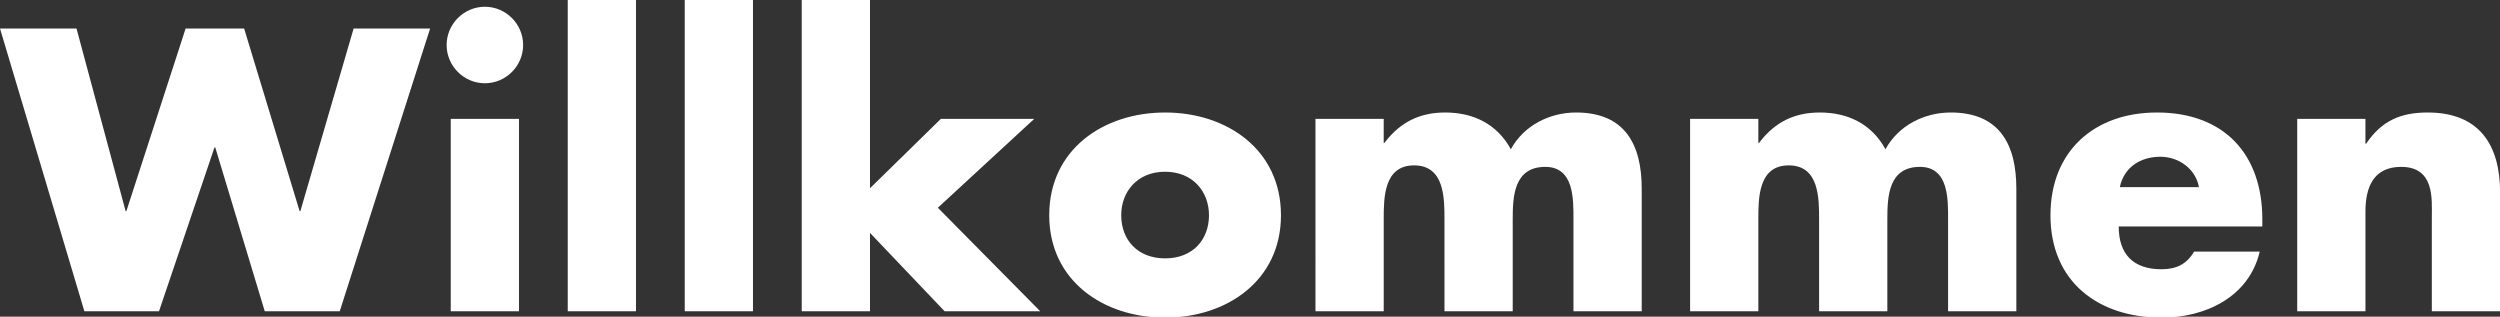 <?xml version="1.0" encoding="utf-8"?>
<!-- Generator: Adobe Illustrator 15.0.2, SVG Export Plug-In  -->
<!DOCTYPE svg PUBLIC "-//W3C//DTD SVG 1.1//EN" "http://www.w3.org/Graphics/SVG/1.1/DTD/svg11.dtd">
<svg version="1.1"
	 xmlns="http://www.w3.org/2000/svg" xmlns:xlink="http://www.w3.org/1999/xlink" xmlns:a="http://ns.adobe.com/AdobeSVGViewerExtensions/3.0/"
	 x="0px" y="0px" width="300px" height="38px" viewBox="0 0 300 38" overflow="visible" enable-background="new 0 0 300 38"
	 xml:space="preserve">
<rect x="0" y="0" width="300" height="38" fill="#333333" stroke="none"/>
<defs>
</defs>
<g>
	<defs>
		<rect id="SVGID_11_" width="300.011" height="38.115"/>
	</defs>
	<clipPath id="SVGID_12_">
		<use xlink:href="#SVGID_11_"  overflow="visible"/>
	</clipPath>
	<path clip-path="url(#SVGID_12_)" fill="#FFFFFF" d="M283.855,14.266h-8.189V37.35h8.189V25.379c0-2.879,0.945-5.354,4.275-5.354
		c4.051,0,3.689,3.869,3.689,6.074v11.25h8.191V23.084c0-5.67-2.475-9.584-8.686-9.584c-3.195,0-5.49,0.945-7.381,3.734h-0.09
		V14.266z M271.48,26.324c0-7.875-4.635-12.824-12.645-12.824c-7.516,0-12.779,4.635-12.779,12.33
		c0,7.965,5.715,12.285,13.365,12.285c2.654,0,5.264-0.631,7.379-1.936s3.736-3.285,4.365-5.984h-7.875
		c-0.9,1.529-2.16,2.115-3.914,2.115c-3.375,0-5.131-1.801-5.131-5.131h17.234V26.324z M254.38,22.455
		c0.496-2.385,2.475-3.645,4.861-3.645c2.203,0,4.229,1.439,4.635,3.645H254.38z M211.001,14.266h-8.189V37.35h8.189V26.324
		c0-2.564,0-6.479,3.645-6.479c3.646,0,3.646,3.914,3.646,6.479V37.35h8.189V26.324c0-2.744,0.135-6.299,3.914-6.299
		c3.465,0,3.375,3.914,3.375,6.299V37.35h8.191V22.635c0-5.311-2.025-9.135-7.875-9.135c-3.15,0-6.256,1.529-7.83,4.41
		c-1.666-3.061-4.545-4.41-7.875-4.41c-2.971,0-5.355,1.08-7.291,3.645h-0.09V14.266z M166.046,14.266h-8.189V37.35h8.189V26.324
		c0-2.564,0-6.479,3.645-6.479c3.646,0,3.646,3.914,3.646,6.479V37.35h8.189V26.324c0-2.744,0.135-6.299,3.914-6.299
		c3.467,0,3.375,3.914,3.375,6.299V37.35h8.191V22.635c0-5.311-2.025-9.135-7.875-9.135c-3.15,0-6.256,1.529-7.83,4.41
		c-1.666-3.061-4.545-4.41-7.875-4.41c-2.971,0-5.355,1.08-7.291,3.645h-0.09V14.266z M139.812,20.609
		c3.33,0,5.266,2.385,5.266,5.221c0,2.924-1.936,5.174-5.266,5.174s-5.266-2.25-5.266-5.174
		C134.546,22.994,136.482,20.609,139.812,20.609 M139.812,13.5c-7.426,0-13.904,4.455-13.904,12.33s6.523,12.285,13.904,12.285
		c7.424,0,13.904-4.455,13.904-12.285C153.716,17.955,147.236,13.5,139.812,13.5 M104.398,0h-8.19v37.35h8.19v-9.404l8.955,9.404
		h11.475l-12.285-12.42l11.564-10.664h-11.205l-8.503,8.324V0z M90.357,0h-8.189v37.35h8.189V0z M76.318,0h-8.189v37.35h8.189V0z
		 M58.186,0.811c-2.521,0-4.59,2.068-4.59,4.59c0,2.52,2.069,4.59,4.59,4.59c2.52,0,4.59-2.07,4.59-4.59
		C62.775,2.879,60.705,0.811,58.186,0.811 M62.279,14.266H54.09V37.35h8.189V14.266z M9.18,3.42H0l10.125,33.93h8.955l6.66-19.664
		h0.09L31.77,37.35h9L51.615,3.42h-9.18l-6.391,21.914h-0.09L29.295,3.42h-7.02l-7.11,21.914h-0.09L9.18,3.42z"/>
</g>
</svg>
